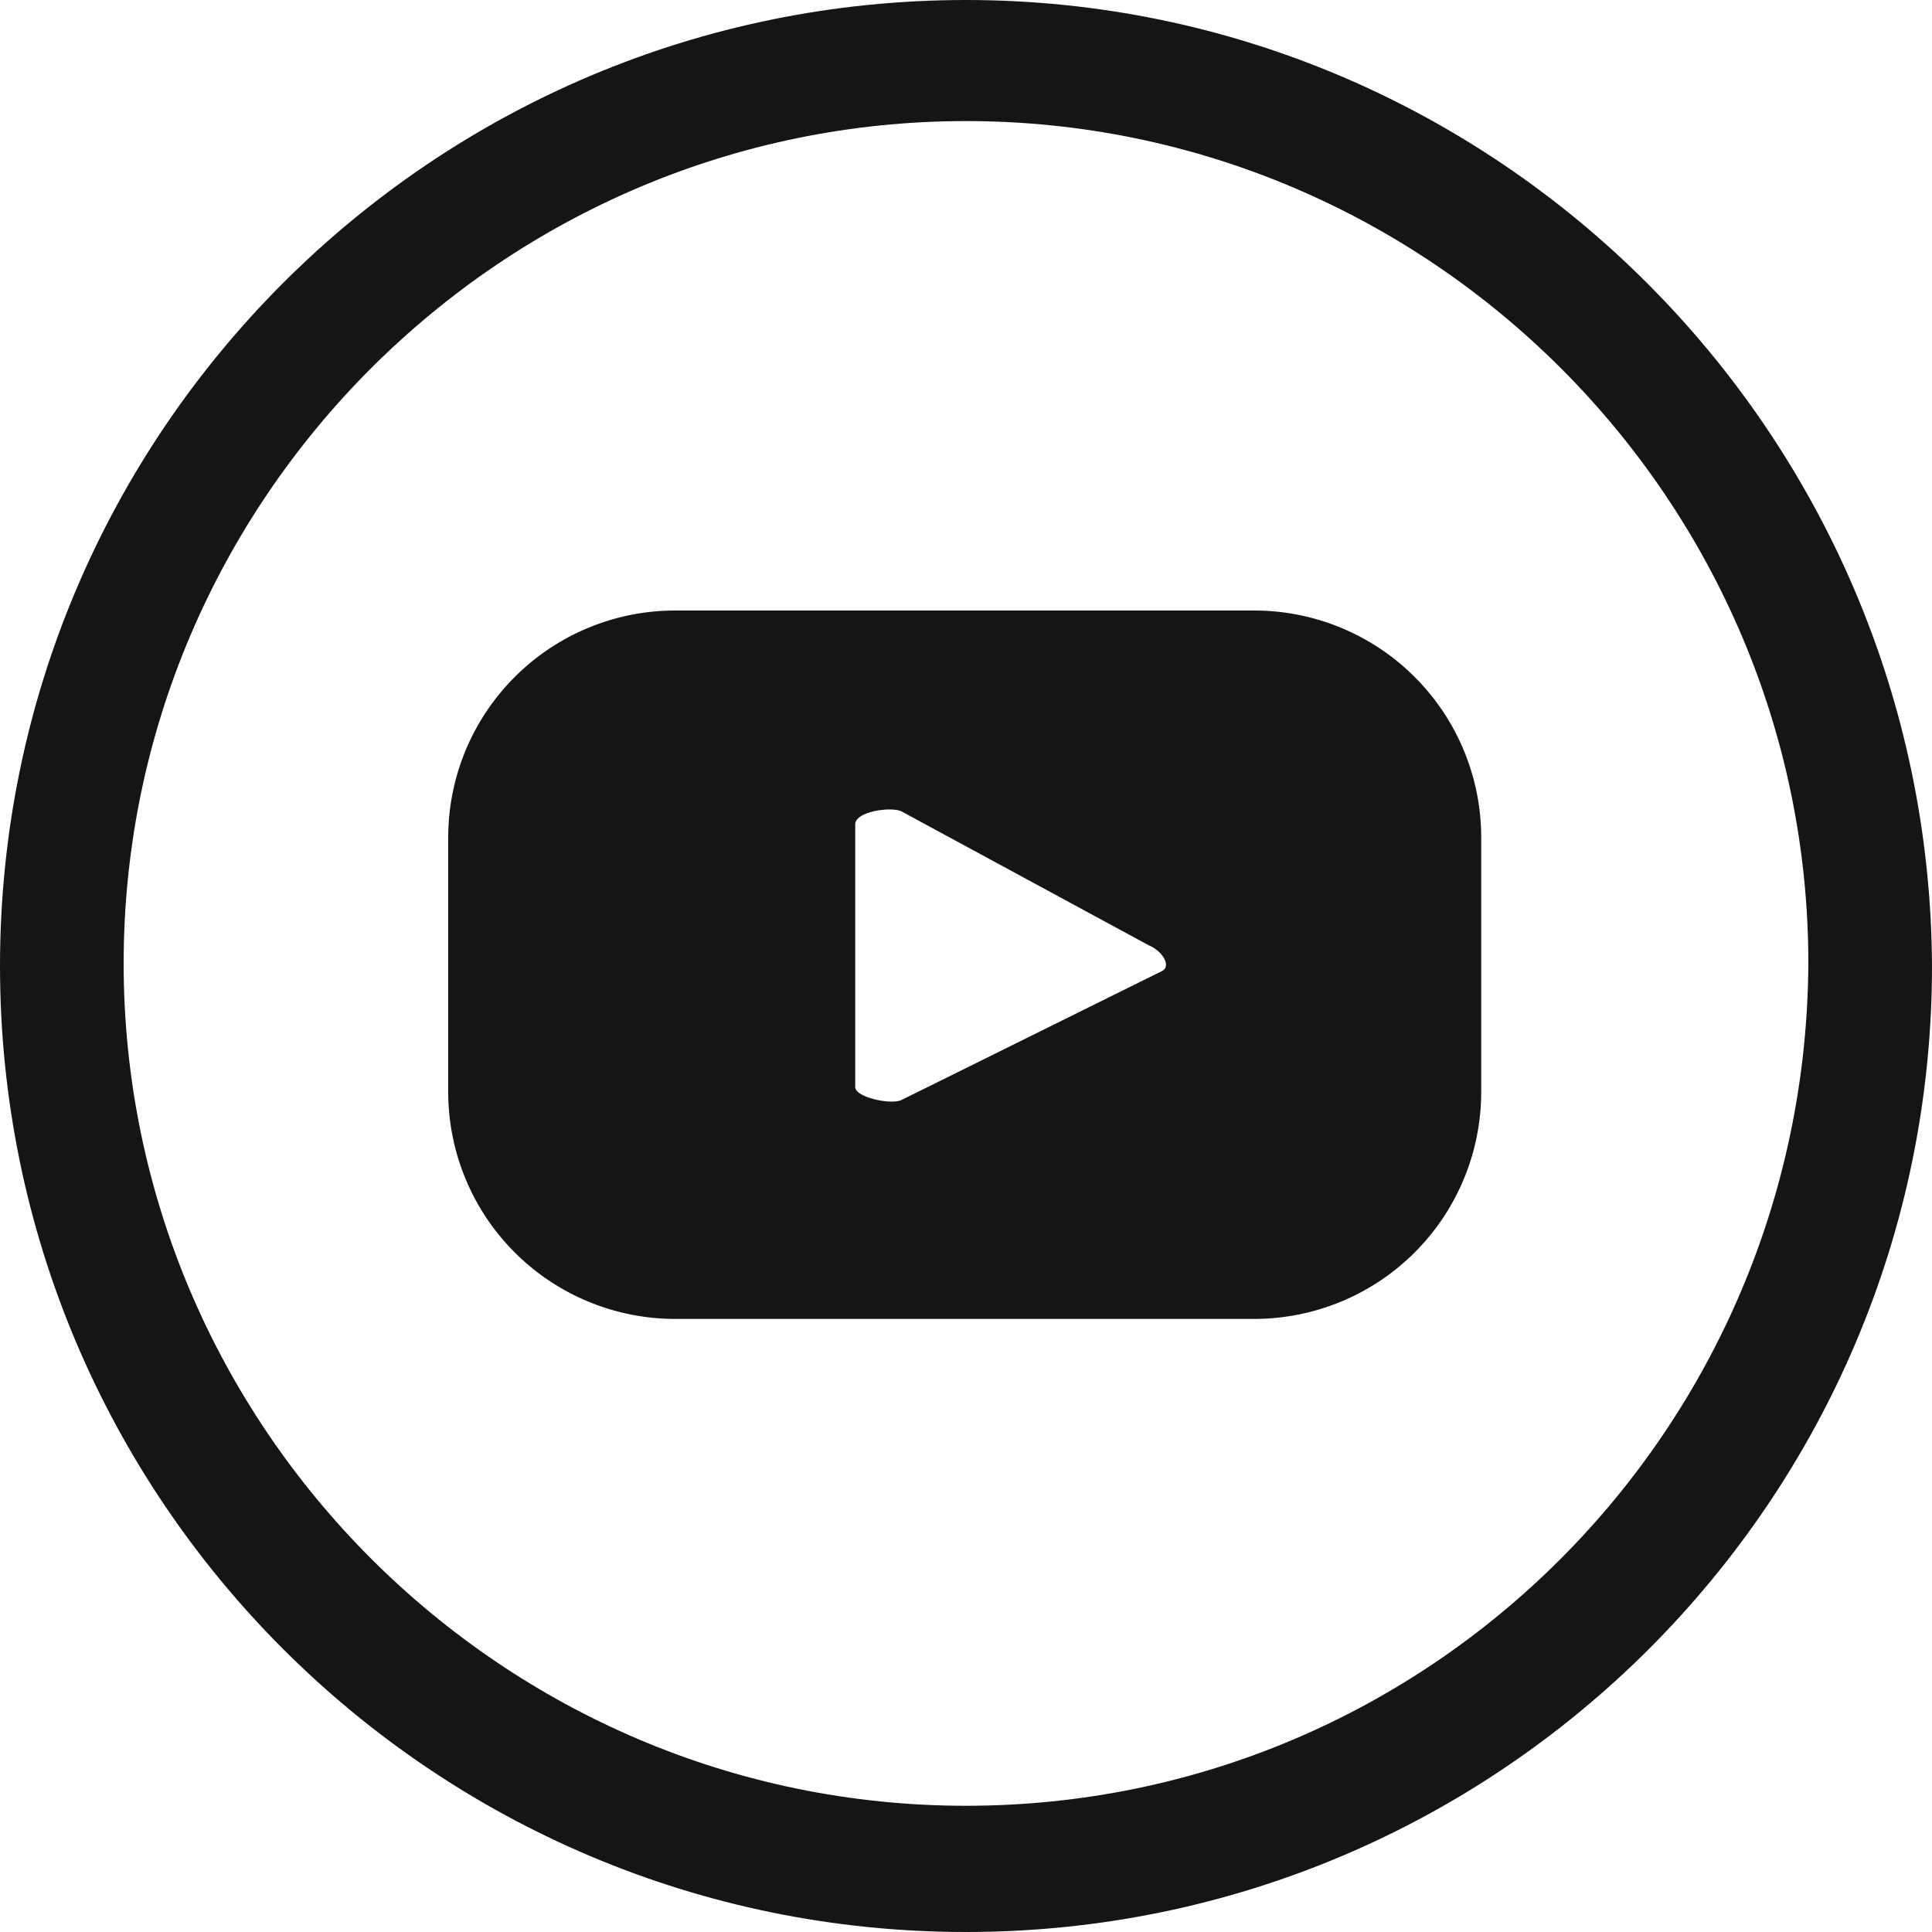 <svg xmlns="http://www.w3.org/2000/svg" width="24" height="24" fill="none"><path fill="#151515" d="M18.4 10.4a2.82 2.82 0 0 0-2.816-2.816h-7.2A2.82 2.82 0 0 0 5.568 10.4v3.168a2.82 2.82 0 0 0 2.816 2.816h7.2a2.82 2.82 0 0 0 2.816-2.816zm-3.968 1.664-3.232 1.6c-.128.064-.576-.032-.576-.16V10.24c0-.16.448-.224.576-.16l3.072 1.664c.16.064.288.256.16.32"/><path fill="#151515" d="M12 0C5.376 0 0 5.376 0 12s5.376 12 12 12 12-5.376 12-12c-.032-6.624-5.408-12-12-12m0 22.432c-5.76 0-10.464-4.704-10.464-10.464S6.24 1.504 12 1.504s10.464 4.704 10.464 10.464C22.432 17.76 17.76 22.432 12 22.432"/></svg>